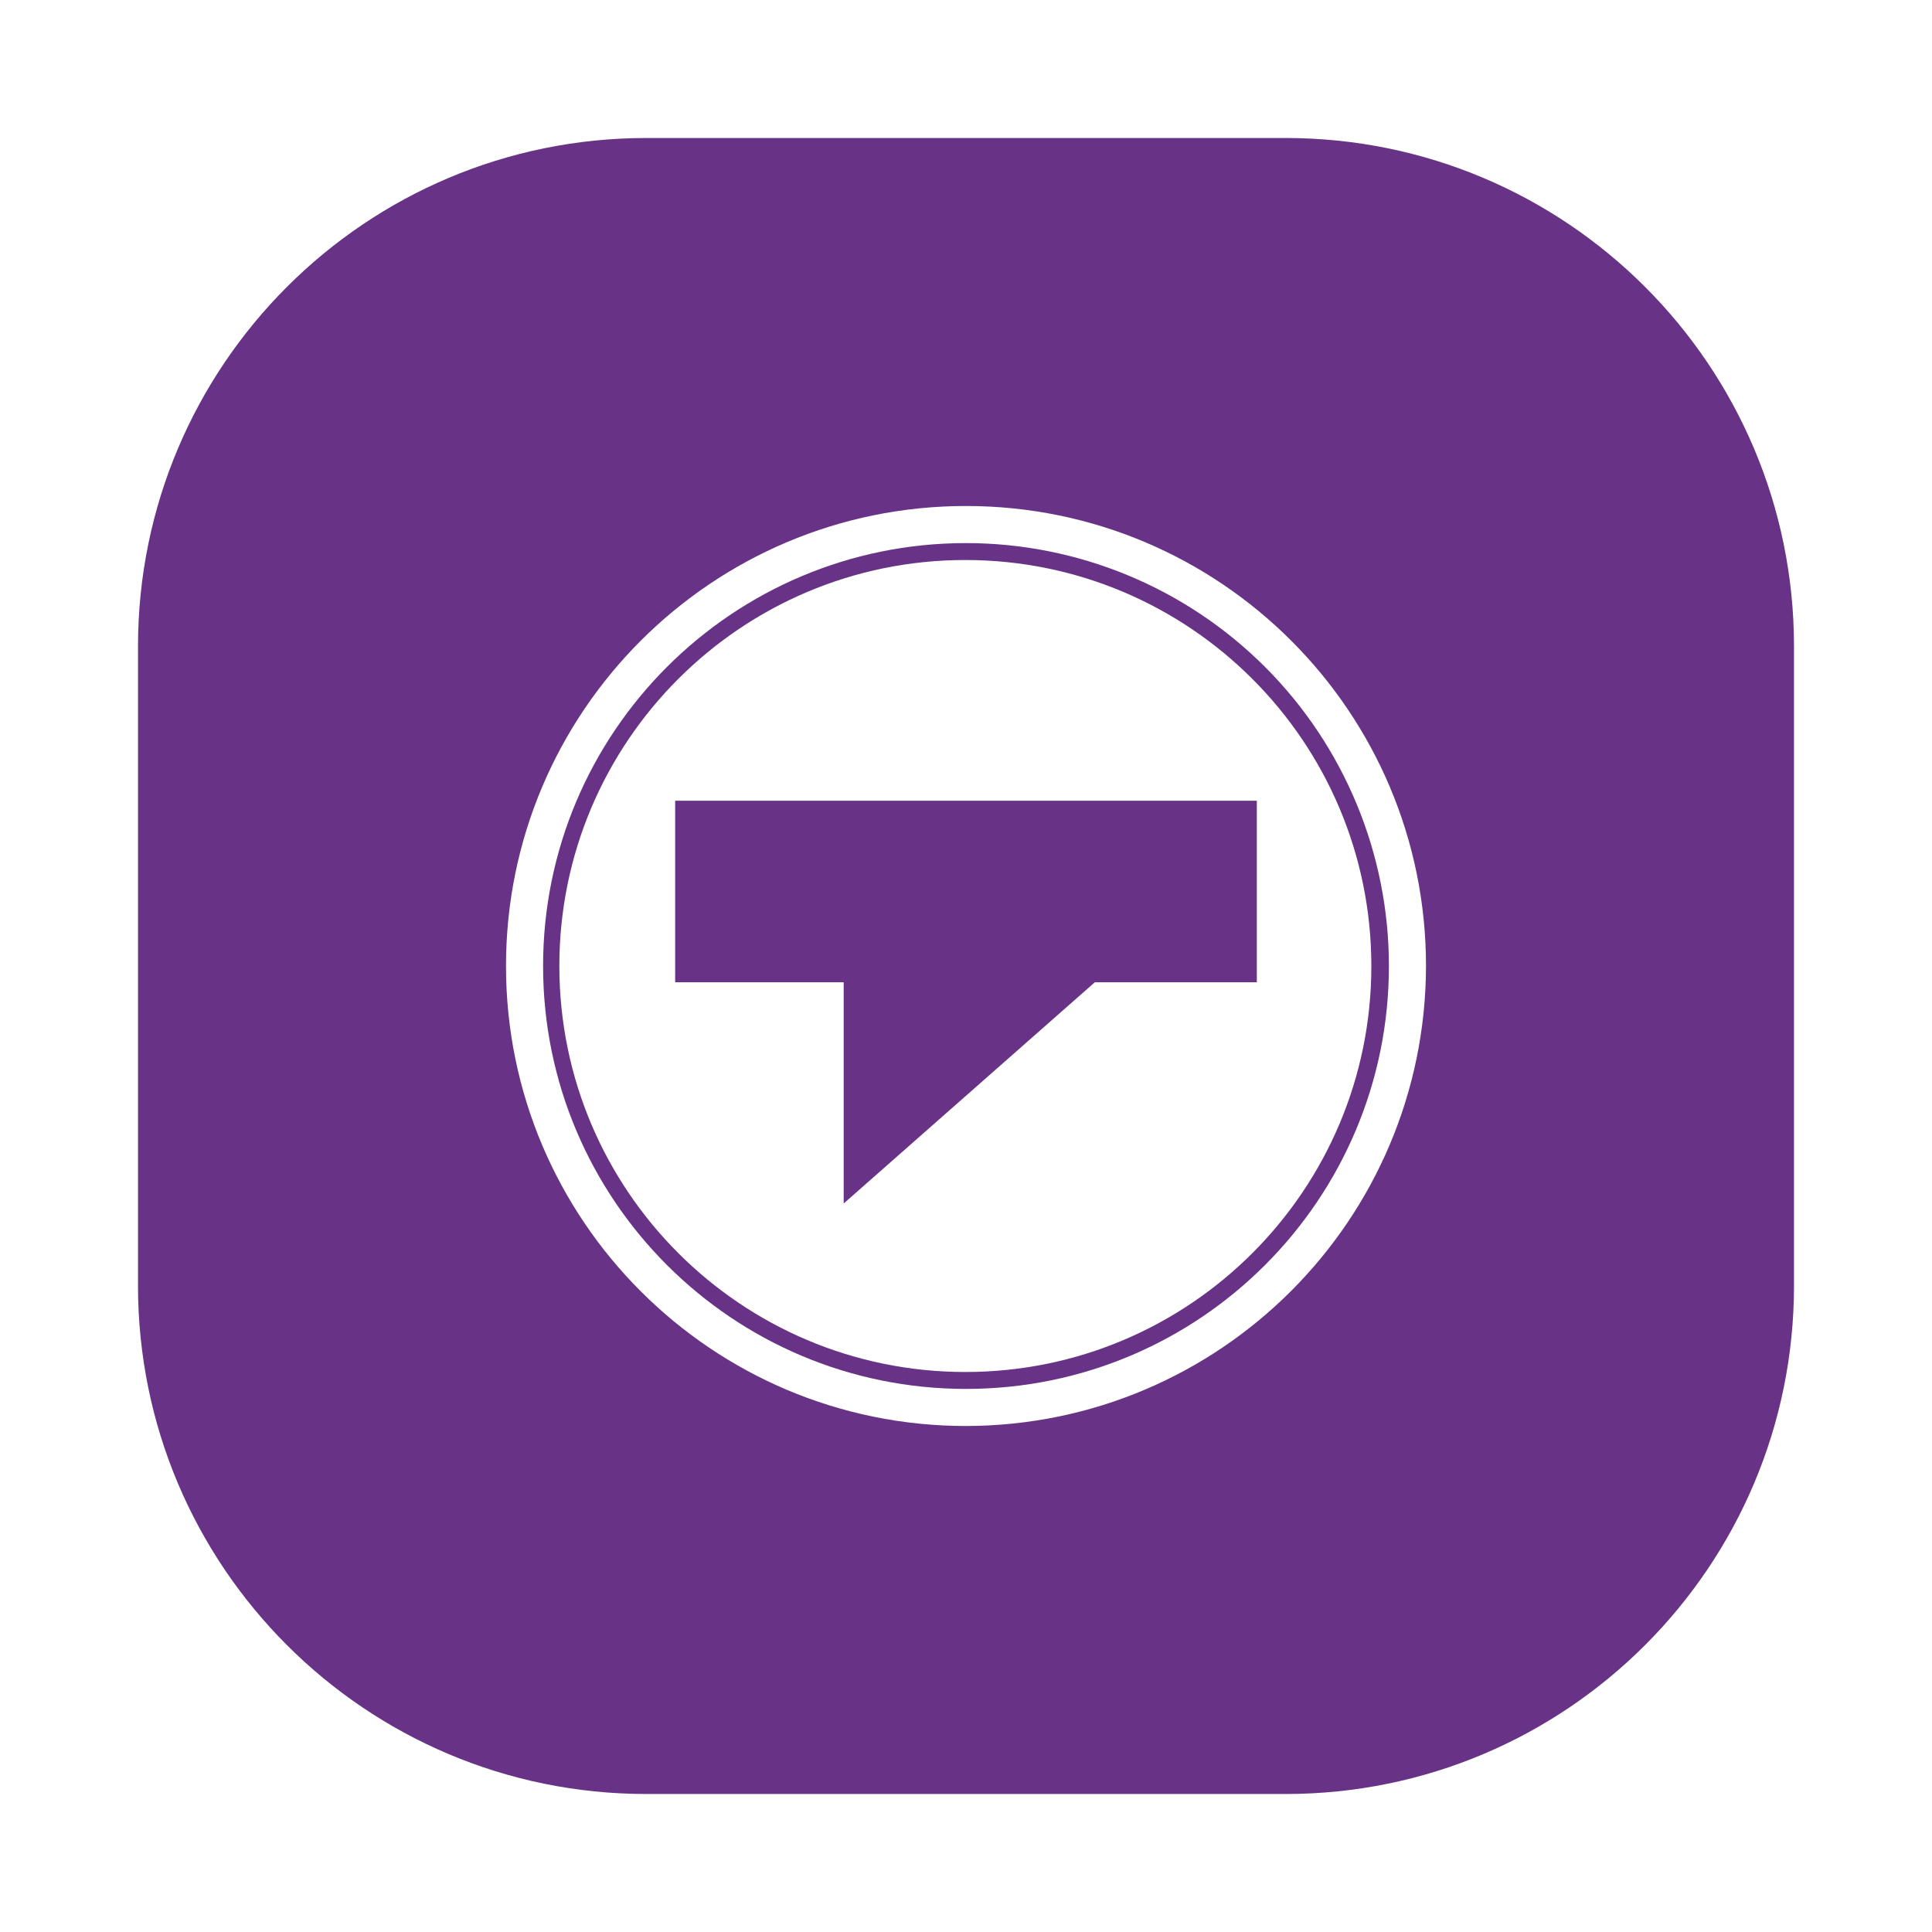<svg width="420" height="420" viewBox="0 0 420 420" fill="none" xmlns="http://www.w3.org/2000/svg">
<g filter="url(#filter0_d_1_736)">
<path fill-rule="evenodd" clip-rule="evenodd" d="M140.526 30H279.474C340.516 30 390 79.484 390 140.526V279.474C390 340.516 340.516 390 279.474 390H140.526C79.484 390 30 340.516 30 279.474V140.526C30 79.484 79.484 30 140.526 30Z" fill="#683387"/>
</g>
<mask id="mask0_1_736" style="mask-type:alpha" maskUnits="userSpaceOnUse" x="30" y="30" width="360" height="360">
<path fill-rule="evenodd" clip-rule="evenodd" d="M140.526 30H279.474C340.516 30 390 79.484 390 140.526V279.474C390 340.516 340.516 390 279.474 390H140.526C79.484 390 30 340.516 30 279.474V140.526C30 79.484 79.484 30 140.526 30Z" fill="white"/>
</mask>
<g mask="url(#mask0_1_736)">
<path fill-rule="evenodd" clip-rule="evenodd" d="M110 210C110 265.228 154.772 310 210 310C265.19 309.907 309.907 265.19 310 210C310 154.772 265.228 110 210 110C154.772 110 110 154.772 110 210ZM118.062 210C118.062 159.224 159.224 118.062 210 118.062C234.383 118.062 257.768 127.749 275.01 144.99C292.251 162.232 301.938 185.617 301.938 210C301.938 260.776 260.776 301.938 210 301.938C159.224 301.938 118.062 260.776 118.062 210Z" fill="white"/>
<path d="M298.119 210C298.119 258.745 258.603 298.26 209.859 298.26C161.114 298.26 121.598 258.745 121.598 210C121.598 161.255 161.114 121.74 209.859 121.74C258.597 121.755 298.103 161.262 298.119 210Z" fill="white"/>
<path d="M273.225 174.074H146.775V213.536H183.409V261.627L238.006 213.536H273.225V174.074Z" fill="#683387"/>
</g>
<defs>
<filter id="filter0_d_1_736" x="0" y="0" width="420" height="420" filterUnits="userSpaceOnUse" color-interpolation-filters="sRGB">
<feFlood flood-opacity="0" result="BackgroundImageFix"/>
<feColorMatrix in="SourceAlpha" type="matrix" values="0 0 0 0 0 0 0 0 0 0 0 0 0 0 0 0 0 0 127 0" result="hardAlpha"/>
<feOffset/>
<feGaussianBlur stdDeviation="15"/>
<feColorMatrix type="matrix" values="0 0 0 0 0 0 0 0 0 0 0 0 0 0 0 0 0 0 0.072 0"/>
<feBlend mode="normal" in2="BackgroundImageFix" result="effect1_dropShadow_1_736"/>
<feBlend mode="normal" in="SourceGraphic" in2="effect1_dropShadow_1_736" result="shape"/>
</filter>
</defs>
</svg>
